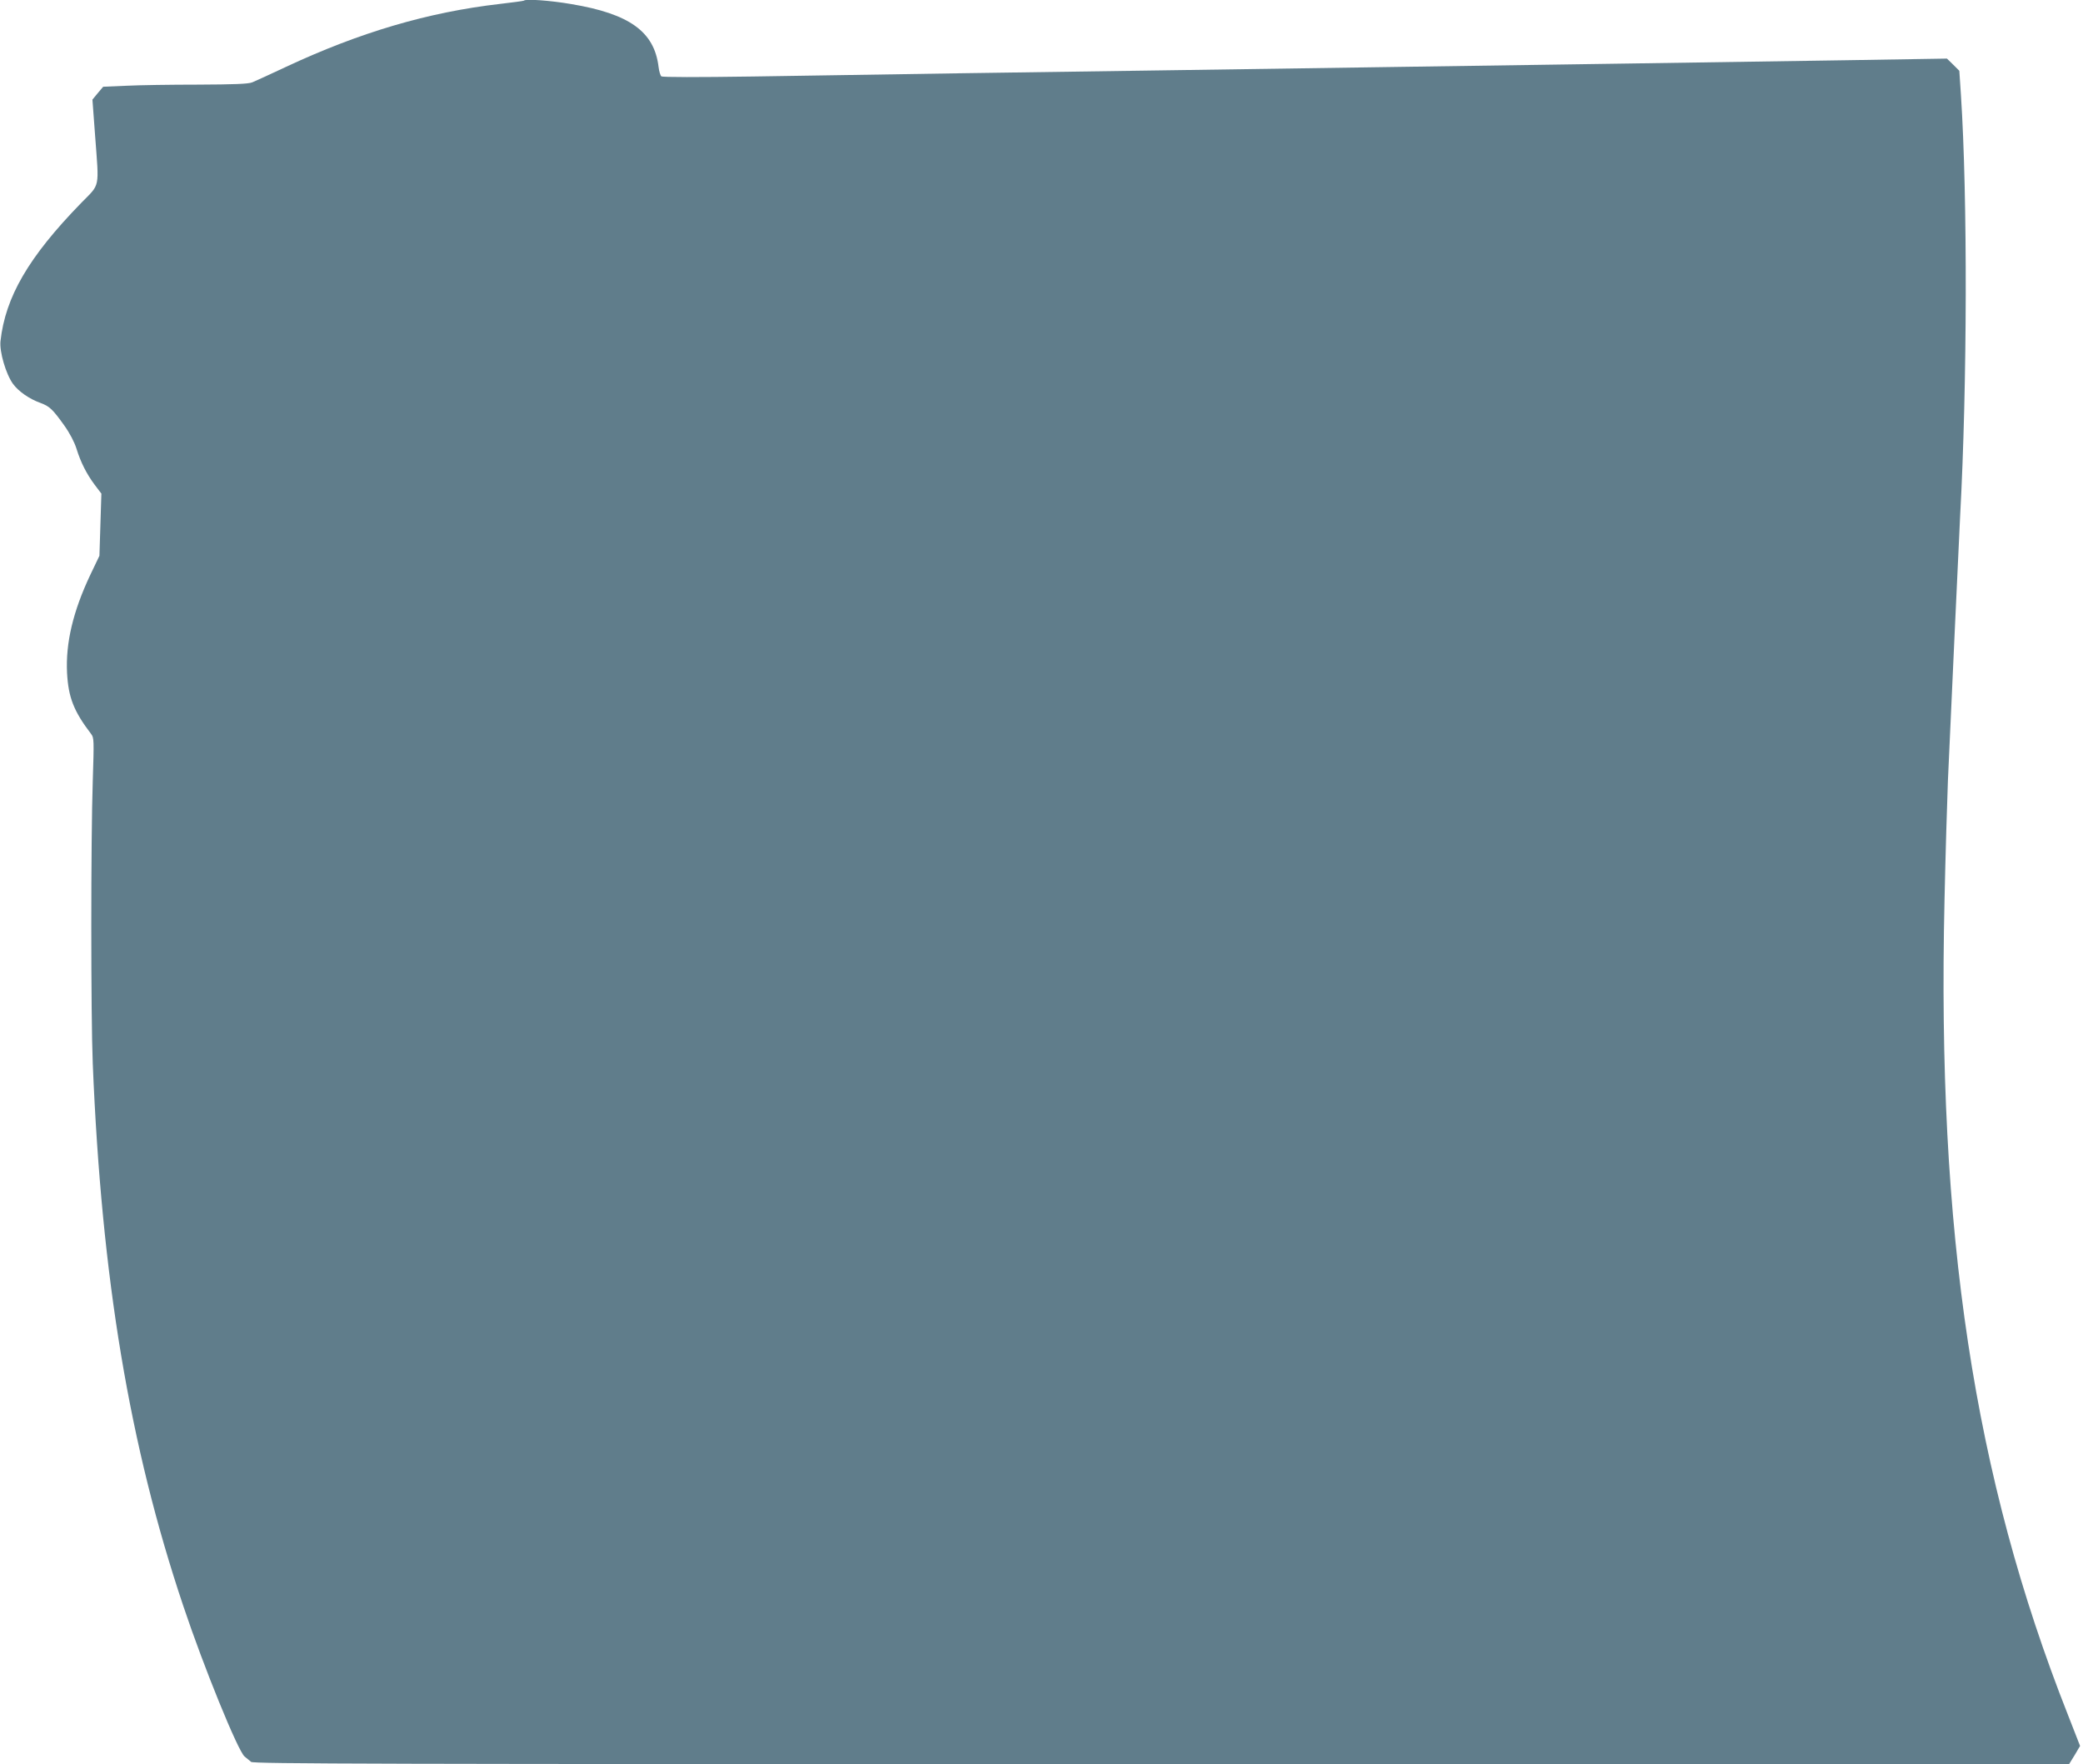 <?xml version="1.0" standalone="no"?>
<!DOCTYPE svg PUBLIC "-//W3C//DTD SVG 20010904//EN"
 "http://www.w3.org/TR/2001/REC-SVG-20010904/DTD/svg10.dtd">
<svg version="1.0" xmlns="http://www.w3.org/2000/svg"
 width="1280pt" height="1084pt" viewBox="0 0 1280 1084"
 preserveAspectRatio="xMidYMid meet">
<g transform="translate(0,1084) scale(0.1,-0.1)"
fill="#607d8b" stroke="none">
<path d="M3219 10836 c-2 -2 -68 -11 -146 -20 -443 -51 -863 -175 -1318 -388
-93 -44 -186 -86 -205 -94 -26 -10 -109 -13 -335 -14 -165 0 -363 -3 -441 -7
l-140 -6 -33 -39 -33 -40 16 -216 c25 -339 34 -297 -87 -421 -322 -331 -464
-576 -494 -847 -7 -65 33 -202 77 -263 34 -46 99 -92 169 -117 56 -21 74 -38
145 -137 35 -49 63 -103 76 -144 26 -84 62 -155 112 -222 l41 -54 -6 -191 -6
-191 -56 -117 c-106 -224 -152 -418 -143 -602 8 -151 41 -236 148 -376 18 -24
18 -37 10 -290 -12 -358 -12 -1439 0 -1735 54 -1319 225 -2346 556 -3332 125
-374 336 -892 377 -926 12 -10 30 -25 40 -33 15 -12 743 -14 5595 -14 l5577 1
34 55 33 56 -75 192 c-578 1463 -805 2965 -758 5006 6 278 16 609 21 735 17
378 69 1512 75 1625 44 810 46 1957 5 2585 l-10 150 -38 38 -38 37 -614 -10
c-338 -5 -932 -14 -1320 -20 -823 -12 -1797 -26 -2725 -40 -363 -5 -988 -14
-1390 -20 -401 -6 -980 -15 -1285 -20 -346 -5 -559 -5 -566 1 -6 5 -14 31 -17
57 -26 217 -177 327 -537 387 -128 22 -279 33 -291 21z"/>
</g>
</svg>
